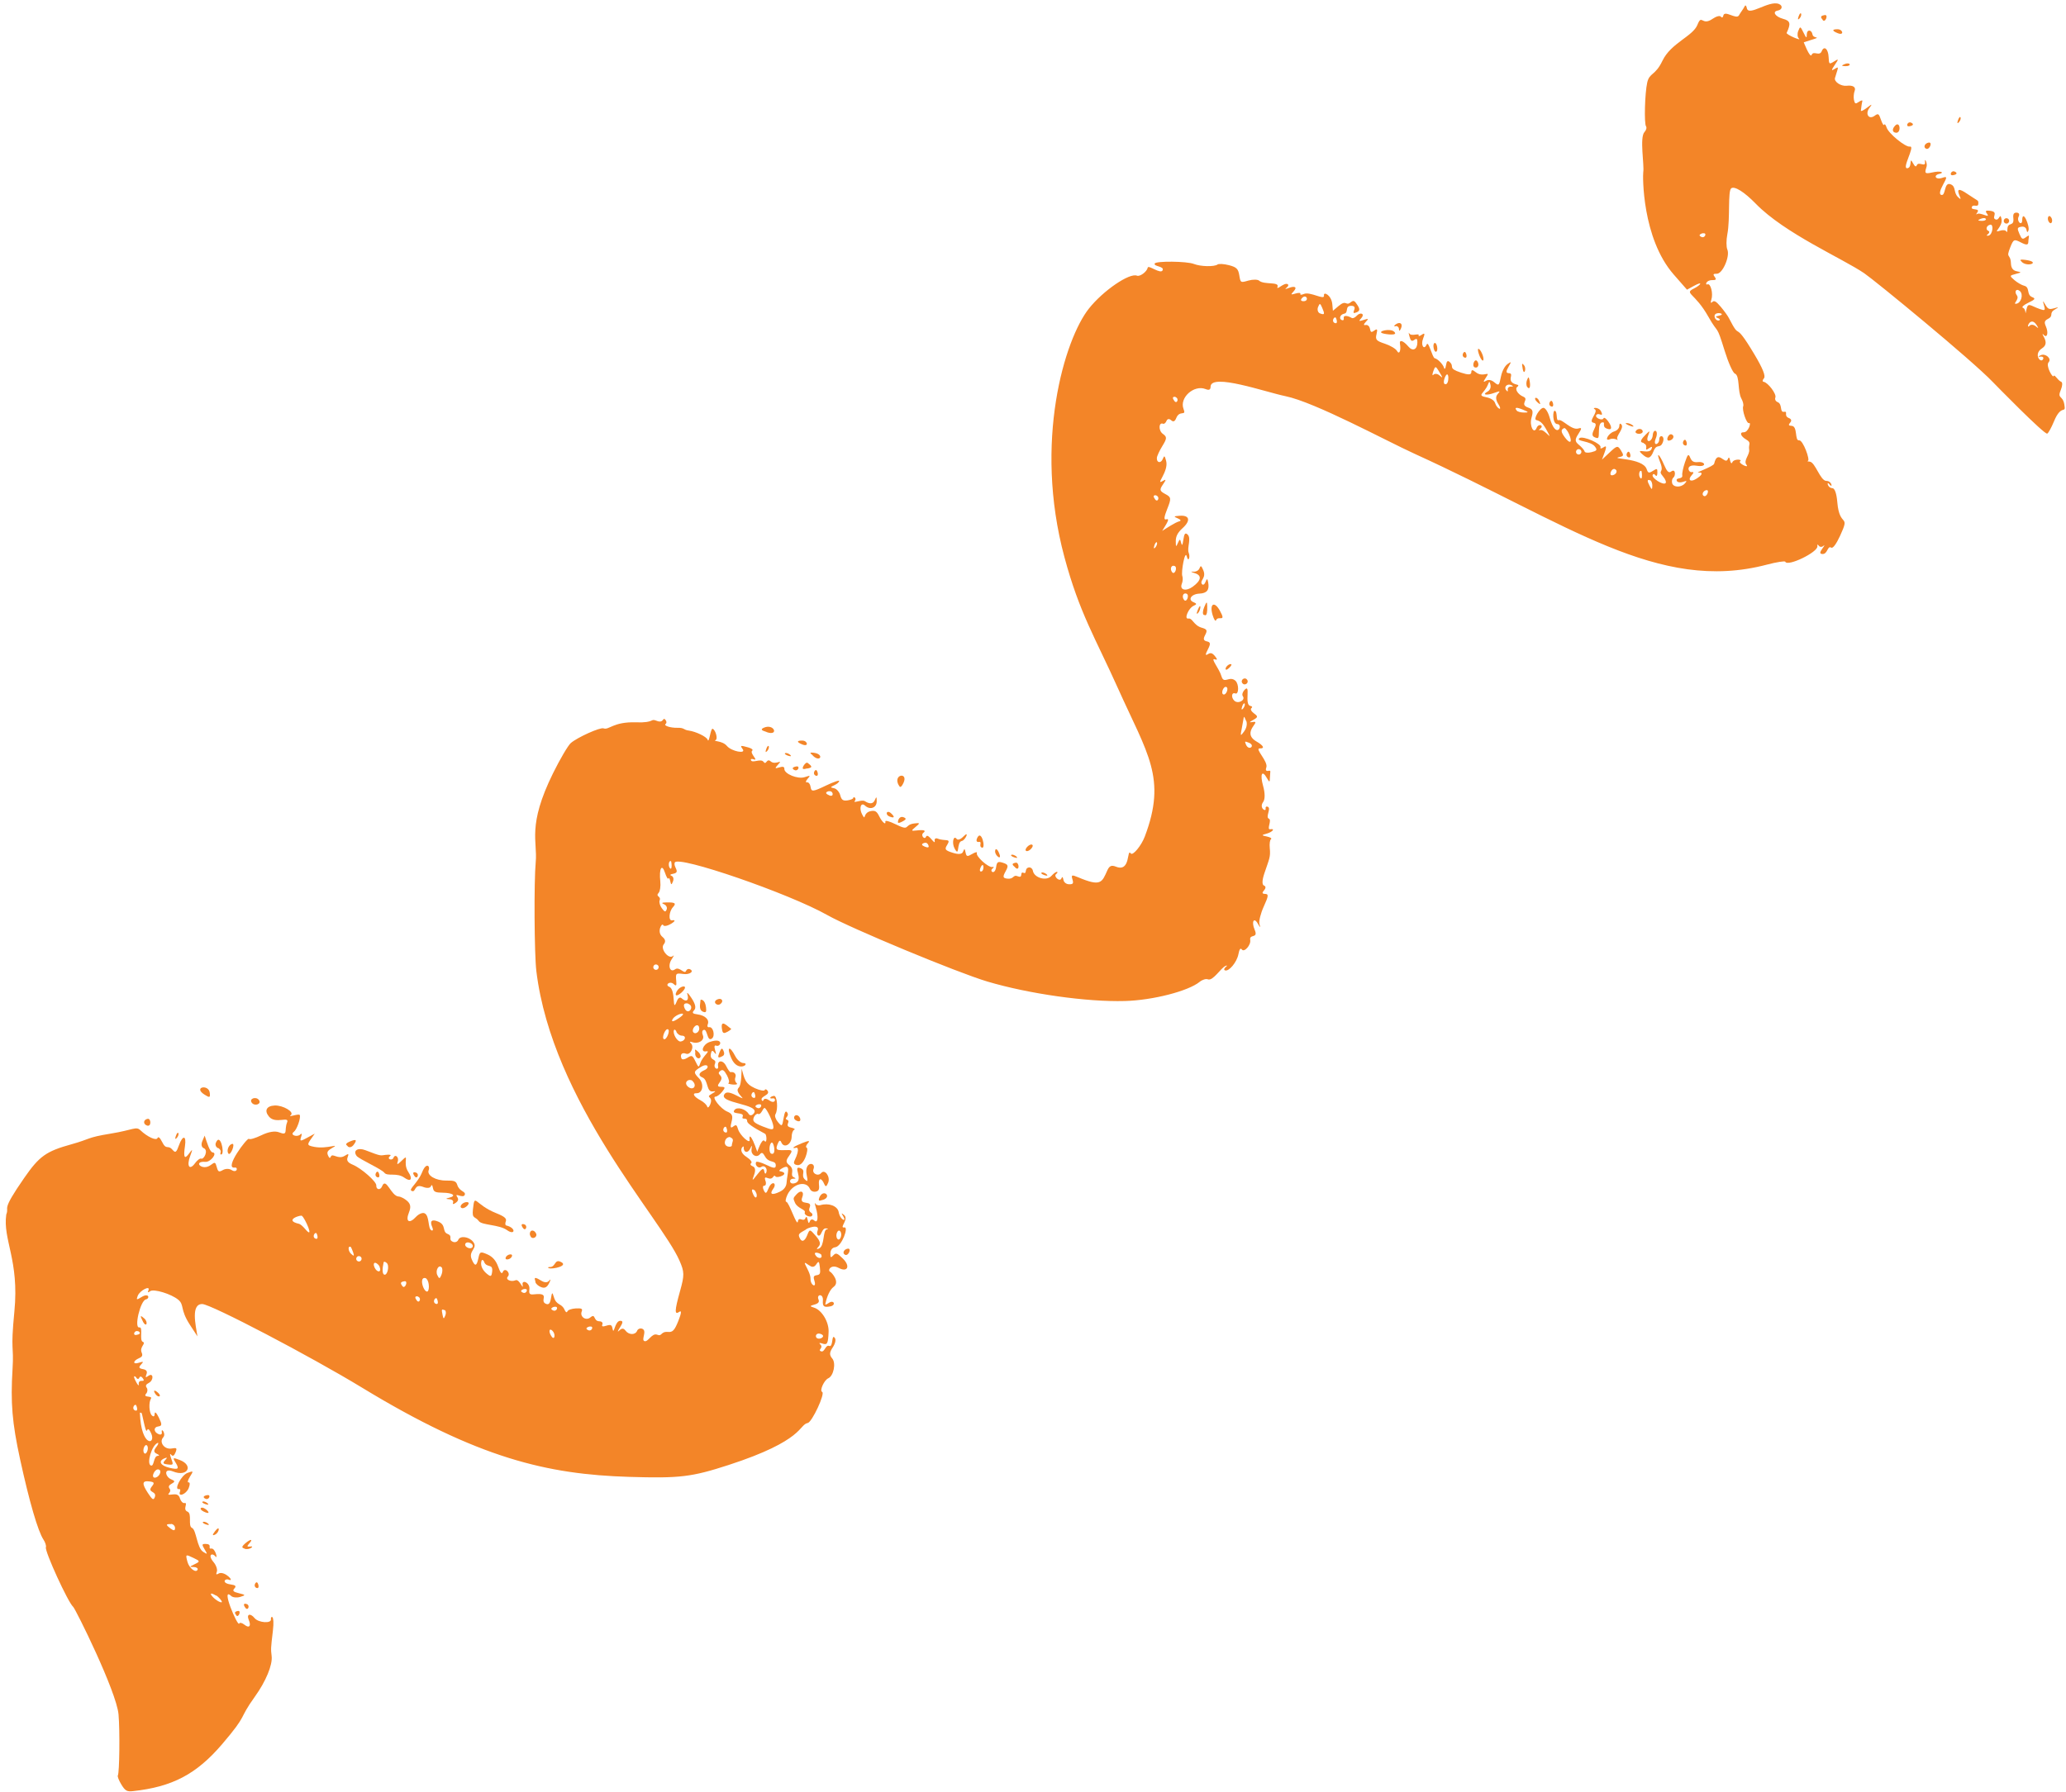 <?xml version="1.0" encoding="UTF-8" standalone="no"?><svg xmlns="http://www.w3.org/2000/svg" xmlns:xlink="http://www.w3.org/1999/xlink" fill="#000000" height="538.7" preserveAspectRatio="xMidYMid meet" version="1" viewBox="125.5 160.7 621.0 538.7" width="621" zoomAndPan="magnify"><g fill="#f38528" id="change1_1"><path d="M 737.695 258.465 C 738.328 259.461 738.27 259.516 737.363 258.762 C 736.777 258.277 735.938 258.203 735.57 258.605 C 734.27 260.035 735.734 255.367 737.695 258.465 Z M 732.676 248.25 C 733.746 249.234 733.027 251.766 731.605 252.012 C 730.211 252.254 732.641 250.723 731.738 249.512 C 730.836 248.297 731.602 247.266 732.676 248.25 Z M 723.75 228.254 C 724.824 228.059 724.488 231.312 723.172 231.547 C 722.578 231.648 722.531 231.465 723.059 231.07 C 723.508 230.73 723.562 230.281 723.176 230.125 C 722.211 229.738 722.602 228.461 723.75 228.254 Z M 721.105 227.102 C 719.914 227.062 719.863 226.926 720.875 226.492 C 721.602 226.18 722.277 226.199 722.406 226.539 C 722.469 226.383 722.668 227.152 721.105 227.102 Z M 638.418 308.062 C 639.445 307.902 638.551 310.184 637.703 309.848 C 636.863 309.512 637.375 308.223 638.418 308.062 Z M 642.227 255.605 C 641.094 255.844 641.02 255.988 641.852 256.32 C 642.449 256.559 642.629 256.852 642.27 257.004 C 641.316 257.41 640.34 255.715 641.172 255.098 C 642.059 254.438 644.203 255.188 642.227 255.605 Z M 622.152 306.793 C 622.117 307.984 621.996 307.984 621.371 306.809 C 620.531 305.234 620.578 304.742 621.527 305.117 C 621.594 304.957 622.188 305.672 622.152 306.793 Z M 618.484 304.32 C 617.98 303.637 618.203 302.07 618.773 302.297 C 618.988 301.754 619.387 305.539 618.484 304.32 Z M 610.891 301.738 C 611.875 302.133 611.383 303.398 610.148 303.598 C 608.906 303.801 609.895 301.34 610.891 301.738 Z M 637.441 230.848 C 638.676 230.648 637.992 232.363 636.996 231.965 C 635.34 231.305 637.504 230.691 637.441 230.848 Z M 600.324 295.801 C 601.324 296.199 600.73 297.688 599.73 297.289 C 598.734 296.891 599.328 295.402 600.324 295.801 Z M 597.141 291.254 C 598.238 293.816 597.453 294.355 595.832 292.152 C 594.656 290.555 594.605 289.875 595.617 289.441 C 595.727 289.176 596.555 289.891 597.141 291.254 Z M 583.27 283.875 C 585.043 284.613 585.094 284.734 583.613 284.738 C 582.664 284.738 581.68 284.484 581.426 284.176 C 580.586 283.156 581.27 283.047 583.27 283.875 Z M 579.824 276.512 C 580.449 276.816 580.391 276.934 579.613 276.934 C 579.008 276.934 578.609 277.363 578.707 277.91 C 578.809 278.477 578.598 278.504 578.207 277.973 C 577.453 276.949 578.594 275.918 579.824 276.512 Z M 573.516 276.441 C 573.688 277.285 573.34 278.047 572.602 278.449 C 570.875 279.387 572.27 279.672 574.578 278.852 C 576.488 278.176 576.539 278.195 575.637 279.227 C 575.02 279.938 575.086 280.938 575.824 282.105 C 577.371 284.531 575.457 283.652 574.91 281.914 C 574.66 281.109 573.652 280.418 572.371 280.168 C 569.156 279.539 571.617 279.145 572.75 276.309 C 573.113 275.398 573.258 275.164 573.516 276.441 Z M 559.781 276.18 C 559.406 276.031 559.395 275.207 559.75 274.312 C 561.09 270.949 561.336 276.801 559.781 276.18 Z M 557.871 272.098 C 559.281 274.406 559.309 274.551 558.156 273.547 C 557.582 273.047 556.746 272.953 556.379 273.355 C 555.996 273.777 555.969 273.32 556.312 272.34 C 556.867 270.75 557.035 270.727 557.871 272.098 Z M 500.906 384.012 C 502.965 384.836 500.887 386.684 499.992 384.512 C 499.59 383.535 499.641 383.508 500.906 384.012 Z M 499.469 380.594 C 498.312 382.164 498.273 382.102 498.797 379.465 C 499.531 375.77 499.219 375.5 500.043 377.418 C 500.105 377.262 500.742 378.859 499.469 380.594 Z M 499.629 372.297 C 499.969 373.082 498.164 375.199 498.871 373.113 C 499.27 371.938 499.691 372.137 499.629 372.297 Z M 494.102 367.246 C 494.93 367.574 494.039 369.809 493.211 369.477 C 492.379 369.145 493.27 366.914 494.102 367.246 Z M 526.711 257.816 C 525.645 257.391 526.434 255.98 526.855 256.148 C 526.992 255.809 527.969 258.316 526.711 257.816 Z M 522.906 253.195 C 523.711 255.066 523.77 255.52 522.223 254.906 C 521.637 254.672 521.375 253.789 521.672 253.047 C 522.176 251.781 522.305 251.797 522.906 253.195 Z M 517.129 251.254 C 516.539 251.211 516.395 250.855 516.773 250.406 C 518.184 248.738 519.258 251.41 517.129 251.254 Z M 482.137 339.191 C 483.137 339.594 482.152 342.051 481.395 341.055 C 480.641 340.059 481.152 338.801 482.137 339.191 Z M 478.559 330.867 C 479.559 331.266 478.574 333.727 477.816 332.73 C 477.062 331.734 477.574 330.477 478.559 330.867 Z M 473.258 323.84 C 473.598 324.629 471.797 326.742 472.5 324.656 C 472.898 323.48 473.32 323.68 473.258 323.84 Z M 473.188 309.758 C 474.184 310.152 473.5 311.867 472.738 310.871 C 471.48 309.219 473.246 309.598 473.188 309.758 Z M 372.27 561.797 C 373.805 562.41 372.168 563.484 371.227 563.105 C 370.301 562.738 370.707 561.176 372.27 561.797 Z M 478.957 280.156 C 479.953 280.555 479.27 282.266 478.512 281.27 C 477.254 279.617 479.02 279.996 478.957 280.156 Z M 378.074 530.918 C 378.848 531.934 377.898 534.086 377.184 533.148 C 376.41 532.133 377.363 529.98 378.074 530.918 Z M 420.453 422.719 C 420.047 422.789 419.906 422.363 420.145 421.77 C 421.188 419.148 421.531 422.531 420.453 422.719 Z M 372.387 538.047 C 372.828 539.074 371.473 539.258 370.746 538.266 C 369.477 536.531 372.551 537.633 372.387 538.047 Z M 370.844 540.84 C 371.582 539.738 371.723 539.852 371.941 541.75 C 372.156 543.559 372 543.949 371.008 544.094 C 370.043 544.234 369.91 544.562 370.312 545.844 C 371.02 548.105 369.082 547.152 369.129 545.242 C 369.191 542.652 365.516 538.773 368.73 541.156 C 368.793 541 369.805 542.383 370.844 540.84 Z M 371.234 530.777 C 370.996 531.371 371.102 532.02 371.457 532.16 C 372.48 532.566 372.402 529.812 373.902 530.031 C 374.473 530.113 374.562 530.227 374.102 530.281 C 372.699 530.465 373.496 535.289 371.664 536.078 C 370.891 536.41 370.859 536.23 371.559 535.477 C 372.258 534.715 372.016 533.789 370.715 532.293 C 368.883 530.184 368.883 530.184 368.113 532.117 C 367.371 533.977 366.449 534.273 365.836 532.848 C 365.383 531.793 365.527 531.605 367.703 530.402 C 367.855 530.02 372.184 528.395 371.234 530.777 Z M 404.551 414.816 C 404.844 415.496 404.477 415.652 403.512 415.266 C 402.543 414.879 402.387 414.516 403.062 414.227 C 403.793 413.91 404.238 414.09 404.551 414.816 Z M 355.598 515.832 C 355.238 514.707 355.379 514.535 356.348 514.922 C 358.059 515.605 357.938 513.543 358.586 514.395 C 359.145 515.129 363.336 513.465 359.938 512.836 C 359.531 512.762 359.852 512.355 360.676 511.906 C 363.406 510.422 362.125 513.387 361.938 516.246 C 361.863 517.426 361.18 518.371 359.98 518.961 C 357.559 520.148 356.691 519.805 357.906 518.133 C 359.172 516.391 357.508 515.465 356.484 518.039 C 355.859 519.602 355.609 519.691 355.07 518.555 C 354.695 517.762 354.762 517.18 355.227 517.191 C 355.988 517.215 355.66 515.672 355.598 515.832 Z M 357.305 507.547 C 356.562 507.25 356.652 504.672 357.422 504.23 C 358.078 503.855 358.988 508.219 357.305 507.547 Z M 352.582 518.961 C 353.383 520.039 352.84 521.77 351.945 519.898 C 350.68 517.246 352.695 518.668 352.582 518.961 Z M 353.352 495.621 C 354.344 496.016 354.848 493.633 355.359 493.836 C 355.988 494.086 357.766 497.812 357.949 499.266 C 358.105 500.508 357.648 500.527 354.82 499.398 C 352.145 498.328 351.617 497.816 352.059 496.703 C 352.52 495.559 353.414 495.461 353.352 495.621 Z M 349.039 505.715 C 349.031 507.285 350.293 507.508 350.988 506.062 C 351.547 504.898 351.566 504.91 351.395 506.309 C 351.191 507.953 352.895 508.926 353.91 507.742 C 354.477 507.086 354.805 507.227 355.453 508.402 C 356.645 510.551 358.695 509.371 358.684 511.113 C 358.68 512.059 358.066 512.02 355.828 510.922 C 354.242 510.145 352.875 509.789 352.742 510.121 C 352.355 511.09 353.535 512.133 354.348 511.539 C 355.277 510.863 356.316 512.066 355.82 513.246 C 355.594 513.801 355.363 513.625 355.215 512.789 C 355.035 511.777 354.539 512.004 353.207 513.715 C 351.516 515.887 351.473 515.895 352.18 513.906 C 352.664 512.551 352.523 511.676 351.77 511.371 C 351.102 511.105 350.898 510.699 351.293 510.406 C 351.676 510.121 351.078 509.32 349.914 508.562 C 346.676 506.457 349.465 504.648 349.039 505.715 Z M 353.648 492.723 C 354.883 492.523 354.199 494.234 353.203 493.84 C 351.547 493.18 353.711 492.562 353.648 492.723 Z M 351.898 490.73 C 350.832 490.305 351.625 488.898 352.047 489.066 C 352.184 488.723 353.156 491.23 351.898 490.73 Z M 344.996 502.637 C 346.438 503.211 345.488 504.043 345.473 505.109 C 345.465 505.77 342.836 505.688 343.465 503.664 C 343.832 502.48 345.059 502.477 344.996 502.637 Z M 343.434 501.148 C 342.363 500.727 343.156 499.316 343.578 499.484 C 343.723 499.121 344.676 501.645 343.434 501.148 Z M 374.809 398.598 C 375.953 398.406 376.27 400.434 374.824 399.855 C 372.562 398.953 374.871 398.438 374.809 398.598 Z M 336.219 481.461 C 338.316 480.18 338.914 481.734 337.219 482.461 C 335.527 483.188 335.273 484.102 336.613 484.633 C 338.48 485.379 337.73 489.164 339.805 488.84 C 340.754 488.691 340.691 488.848 339.539 489.508 C 337.172 490.863 340.051 490.062 339 492.699 C 338.645 493.594 338.211 493.922 338.07 493.406 C 337.93 492.883 337.023 492.027 336.102 491.535 C 334.035 490.445 333.41 489.332 334.891 489.383 C 336.738 489.441 337.215 486.578 335.629 484.934 C 333.859 483.098 333.898 482.871 336.219 481.461 Z M 333.672 485.738 C 335.082 487.047 333.969 488.668 332.438 487.535 C 331.703 486.996 331.512 486.246 331.98 485.762 C 332.656 485.059 333.734 485.578 333.672 485.738 Z M 302.852 559.547 C 304.09 559.348 303.402 561.059 302.406 560.66 C 300.75 560 302.914 559.391 302.852 559.547 Z M 335.586 469.48 C 336.094 470.66 334.586 471.984 333.859 471 C 333.59 470.633 333.77 469.879 334.246 469.379 C 335.145 468.434 335.648 469.32 335.586 469.48 Z M 332.484 462.555 C 334.426 463.324 332.289 466.258 331.262 463.789 C 330.453 461.84 332.547 462.395 332.484 462.555 Z M 328.805 470.914 C 329.086 471.57 329.809 472.07 330.496 472.082 C 331.863 472.109 331.562 473.59 330.141 473.836 C 329.145 474.008 327.66 471.578 328.066 470.449 C 328.262 469.914 328.867 470.758 328.805 470.914 Z M 328.805 467.293 C 327.863 467.867 327.34 467.895 327.555 467.355 C 328.34 465.379 333.633 464.352 328.805 467.293 Z M 291.797 561.102 C 292.562 562.137 292.098 564.059 291.043 562.129 C 290.238 560.645 290.848 559.812 291.797 561.102 Z M 326.262 470.16 C 327.047 470.473 325.859 473.449 325.074 473.137 C 324.289 472.82 325.477 469.844 326.262 470.16 Z M 292.285 553.605 C 293.52 553.406 292.84 555.121 291.844 554.723 C 290.184 554.062 292.352 553.449 292.285 553.605 Z M 322.969 450.738 C 323.969 451.137 323.375 452.625 322.379 452.227 C 321.379 451.828 321.973 450.34 322.969 450.738 Z M 283.211 548.262 C 284.441 548.062 283.762 549.777 282.766 549.379 C 281.109 548.719 283.273 548.105 283.211 548.262 Z M 326.812 421.645 C 326.309 420.965 326.535 419.395 327.105 419.625 C 327.32 419.082 327.719 422.867 326.812 421.645 Z M 271.023 540.125 C 271.855 542.066 273.754 540.434 273.426 543.066 C 273.242 544.547 273.02 544.633 271.848 543.676 C 270.418 542.508 269.797 540.973 270.254 539.73 C 270.473 539.137 271.086 539.965 271.023 540.125 Z M 259.348 556.207 C 258.902 557.32 258.789 557.305 258.539 556.098 C 258.176 554.316 258.207 554.242 259.125 554.605 C 259.188 554.449 259.805 555.059 259.348 556.207 Z M 266.762 534.375 C 268.23 534.961 267.637 536.449 266.168 535.863 C 264.699 535.273 265.297 533.789 266.762 534.375 Z M 256.48 552.691 C 255.414 552.266 256.207 550.855 256.629 551.023 C 256.766 550.684 257.738 553.191 256.48 552.691 Z M 258.191 543.977 C 257.688 545.238 257.5 545.254 256.945 544.07 C 256.277 542.648 257.438 540.676 258.281 541.809 C 258.344 541.648 258.703 542.691 258.191 543.977 Z M 253.723 545.238 C 254.668 546.105 254.641 549.371 253.691 548.992 C 252.859 548.66 252.066 546.359 252.453 545.395 C 252.777 544.574 253.785 545.078 253.723 545.238 Z M 251.238 550.602 C 252.234 550.996 251.551 552.711 250.793 551.715 C 249.535 550.062 251.301 550.441 251.238 550.602 Z M 247.07 545.918 C 248.301 545.719 247.234 548.402 246.477 547.406 C 245.746 546.449 245.852 546.117 247.07 545.918 Z M 241.758 540.434 C 242.641 541.242 241.949 544.309 240.969 543.918 C 240.418 543.695 240.355 542.293 240.812 540.234 C 240.879 539.934 241.312 540.027 241.758 540.434 Z M 239.586 541.555 C 240.309 543.234 238.902 543.477 238.102 541.809 C 237.727 541.023 237.793 540.355 238.246 540.371 C 238.867 540.398 239.648 541.395 239.586 541.555 Z M 233.676 538.422 C 234.676 538.82 234.082 540.309 233.082 539.91 C 232.086 539.512 232.68 538.023 233.676 538.422 Z M 231.633 537.176 C 232.031 538.398 231.926 538.488 231.039 537.684 C 230.152 536.879 230.004 535.234 230.848 535.57 C 230.926 535.375 231.469 536.672 231.633 537.176 Z M 191.543 642.328 C 189.66 641.574 187.27 638.566 190.41 640.414 C 190.535 640.102 193.445 643.086 191.543 642.328 Z M 220.324 533.098 C 219.254 532.668 220.055 531.266 220.473 531.43 C 220.617 531.07 221.578 533.598 220.324 533.098 Z M 183.703 629.125 C 185.66 630.055 185.684 630.184 184.043 630.973 C 182.383 631.773 182.363 631.824 183.738 631.844 C 184.512 631.855 185.059 632.215 184.902 632.609 C 184.43 633.789 182.34 632.191 181.84 630.266 C 181.238 627.957 181.238 627.957 183.703 629.125 Z M 216.266 526.305 C 217.012 526.602 220.32 533.906 217.184 530.16 C 216.539 529.395 215.77 528.738 215.41 528.66 C 210.355 527.523 216.492 525.738 216.266 526.305 Z M 178.113 620.113 C 178.121 620.934 177.727 620.984 176.797 620.285 C 175.27 619.141 175.289 618.898 176.906 618.926 C 176.973 618.77 178.105 619.121 178.113 620.113 Z M 173.27 602.535 C 174.344 602.961 173.219 605.043 171.957 604.969 C 170.77 604.898 172.074 602.059 173.27 602.535 Z M 170.465 606.109 C 171.859 606.285 171.996 606.562 171.18 607.562 C 169.496 609.621 172.812 608.867 172.016 610.871 C 171.633 611.832 171.289 611.613 169.949 609.566 C 168.074 606.703 168.203 605.82 170.465 606.109 Z M 172.5 595.715 C 171.629 596.836 171.668 597.348 172.656 597.805 C 173.387 598.145 173.527 598.41 172.977 598.406 C 171.574 598.398 171.906 601.73 170.832 601.305 C 169.492 600.77 171.133 595.242 172.828 594.562 C 172.891 594.406 173.508 594.418 172.5 595.715 Z M 169.719 595.34 C 170.379 596.191 169.438 598.355 168.828 597.57 C 168.164 596.719 169.105 594.555 169.719 595.34 Z M 169.707 590.723 C 169.953 590.102 170.355 590.391 170.914 591.59 C 172.531 595.062 167.93 596.07 167.551 585.508 C 167.547 585.402 167.691 585.395 167.914 585.48 C 168.227 584.703 169.18 592.047 169.707 590.723 Z M 166.094 584.754 C 165.027 584.328 165.816 582.922 166.238 583.09 C 166.379 582.746 167.352 585.258 166.094 584.754 Z M 166.496 574.988 C 166.805 575.398 167.207 575.367 167.387 574.922 C 167.574 574.445 167.988 574.484 168.383 575.02 C 168.883 575.703 168.801 575.918 168.039 575.875 C 167.449 575.84 167.105 576.258 167.207 576.879 C 167.305 577.441 166.984 577.223 166.531 576.414 C 164.863 573.434 166.59 574.75 166.496 574.988 Z M 166.48 562.059 C 165.246 562.262 165.93 560.547 166.926 560.945 C 166.988 560.785 168.531 561.727 166.48 562.059 Z M 127.383 525.855 C 126.293 533.438 131.332 539.539 129.828 554.941 C 128.594 567.59 129.73 564.766 129.27 572.309 C 128.648 582.492 129.148 588.441 131.535 599.426 C 134.309 612.172 136.906 621.098 138.57 623.602 C 139.109 624.414 139.453 625.496 139.297 625.887 C 138.859 626.988 145.949 642.496 147.496 643.809 C 148.172 644.383 160.52 669.234 161.129 676.152 C 161.559 681.066 161.414 693.73 160.918 694.52 C 160.758 694.781 161.242 696.031 161.973 697.227 C 163.121 699.105 163.648 699.414 165.402 699.227 C 177.312 697.941 184.562 694.121 192.305 685.055 C 200.324 675.652 196.887 678.078 202.133 670.777 C 205.406 666.223 207.461 661.262 207.152 658.645 C 206.891 656.383 206.891 656.383 207.523 651.031 C 208.148 645.746 206.777 646.602 206.934 647.52 C 207.172 648.887 203.176 648.621 202.02 647.191 C 200.75 645.621 199.523 645.977 200.262 647.703 C 201.07 649.586 200.418 650.344 198.98 649.188 C 198.266 648.609 197.551 648.453 197.395 648.844 C 196.969 649.906 191.641 637.379 195.008 640.559 C 195.48 641.008 196.723 641.125 197.707 640.82 C 199.398 640.293 199.371 640.215 197.324 639.719 C 195.598 639.301 195.305 638.988 195.965 638.27 C 196.602 637.574 196.312 637.285 194.766 637.059 C 191.992 636.656 193.074 635.18 194.215 635.633 C 196.34 636.48 192.852 632.672 191.082 633.867 C 190.527 634.238 190.375 634.016 190.672 633.27 C 190.926 632.641 190.473 631.285 189.711 630.387 C 187.754 628.082 189.352 627.508 190.207 628.602 C 191.133 629.785 190.164 626.102 189.059 626.289 C 187.73 626.52 189.504 624.965 187.414 624.902 C 186.156 624.863 186.113 625.031 186.992 626.504 C 187.926 628.062 187.906 628.102 186.59 627.289 C 184.66 626.098 184.535 620.668 183.215 620.082 C 181.91 619.496 183.324 615.77 181.852 615.184 C 180.23 614.535 182.254 612.371 180.895 612.602 C 180.453 612.68 179.855 612.059 179.613 611.273 C 179.277 610.168 178.715 609.855 177.355 610.023 C 174.547 610.375 177.434 609.559 176.469 608.25 C 176.047 607.684 176.242 607.254 177.148 606.754 C 178.164 606.195 178.121 605.934 176.934 605.461 C 175.238 604.785 174.469 601.891 177.562 603.125 C 181.91 604.859 183.738 601.289 179.582 599.68 C 177.492 598.867 177.359 598.93 178.211 600.312 C 179.473 602.367 179.176 602.648 176.418 601.996 C 173.738 601.363 172.984 600.008 174.859 599.199 C 175.812 598.789 175.875 598.918 175.121 599.734 C 174.34 600.586 174.504 600.848 175.91 601 C 177.645 601.188 177.672 601.145 176.941 599.168 C 176.531 598.059 176.52 597.551 176.918 598.039 C 177.41 598.648 177.832 598.445 178.25 597.406 C 178.781 596.066 178.641 595.922 177.09 596.203 C 174.953 596.594 173.223 594.324 174.547 592.867 C 175.539 591.781 173.879 589.742 174.137 591.281 C 174.246 591.922 173.871 592.168 173.199 591.898 C 171.641 591.277 171.574 589.758 173.102 589.562 C 174.223 589.418 174.25 588.949 173.25 586.918 C 172.535 585.469 172.02 584.977 172 585.73 C 171.977 586.582 171.688 586.758 171.145 586.254 C 170.316 585.488 170.145 582.402 170.863 581.227 C 171.477 580.215 168.207 581.059 169.457 579.672 C 169.855 579.227 169.934 578.41 169.617 577.969 C 169.164 577.344 169.336 576.949 170.266 576.461 C 171.758 575.672 171.652 573.227 170.055 574.395 C 169.266 574.969 169.141 574.848 169.527 573.879 C 169.859 573.035 169.508 572.52 168.461 572.336 C 167.254 572.117 167.117 571.805 167.879 570.98 C 168.75 570.035 168.672 569.973 167.191 570.434 C 165.32 571.016 165.426 569.848 167.32 569.035 C 168.258 568.633 168.445 568.211 168.078 567.352 C 167.344 565.645 169.559 564.582 168.414 564.125 C 167.316 563.688 168.605 559.582 167.383 559.797 C 165.715 560.09 167.68 551.727 169.363 551.367 C 170.594 551.109 170.285 549.285 168.055 550.66 C 166.523 551.602 166.434 551.574 166.891 550.324 C 167.488 548.699 170.742 547.051 170.125 548.598 C 169.828 549.34 169.953 549.41 170.66 548.895 C 171.719 548.133 176.996 549.742 179.07 551.465 C 180.996 553.062 179.5 554.266 182.574 558.996 L 184.848 562.488 C 184.301 559.023 182.82 552.727 186.309 552.773 C 188.898 552.812 218.77 568.449 234.312 577.902 C 269.289 599.184 290 603.98 314.574 604.734 C 329.82 605.199 333.355 604.781 344.445 601.18 C 367.32 593.754 365.574 589.074 368.285 588.535 C 369.598 588.273 373.625 579.586 372.621 579.184 C 371.773 578.848 373.223 575.629 374.465 575.09 C 376.059 574.395 376.84 570.547 375.668 569.16 C 374.766 568.09 374.793 567.332 375.789 565.832 C 376.559 564.676 376.824 563.527 376.449 562.992 C 375.348 561.43 376.047 565.891 374.727 565.363 C 373.617 564.922 373.383 567.414 372.273 566.973 C 371.137 566.52 373.188 565.977 372.062 564.906 C 371.586 564.453 371.812 564.348 372.645 564.633 C 374.172 565.156 374.41 564.723 374.562 561.16 C 374.691 558.195 372.547 554.602 370.215 553.863 C 368.836 553.434 368.848 553.34 370.332 552.922 C 371.5 552.594 371.848 552.137 371.516 551.367 C 370.855 549.832 373 549.469 372.844 551.684 C 372.715 553.527 373.137 553.855 375.117 553.461 C 376.895 553.105 376.125 551.383 374.625 552.434 C 373.996 552.871 373.523 553.051 373.566 552.832 C 374.066 550.359 375.016 548.379 376.062 547.617 C 378.105 546.137 375.422 543.227 375.039 543.07 C 374.141 542.715 375.242 540.656 377.574 541.902 C 380.273 543.344 381.18 541.383 378.859 539.109 C 377.125 537.41 376.762 537.289 375.969 538.141 C 375.207 538.961 375.07 538.859 375.105 537.496 C 375.133 536.473 375.668 535.809 376.555 535.699 C 378.523 535.461 380.664 529.527 379.324 529.734 C 377.531 530.016 380.824 527.273 379.188 525.973 C 378.336 525.297 378.309 525.359 378.992 526.457 C 380.098 528.227 378.027 527.578 377.594 525.121 C 377.266 523.289 374.621 522.285 372.078 523.039 C 371.492 523.211 370.801 522.98 370.555 522.531 C 370.312 522.078 370.375 522.586 370.695 523.664 C 371.574 526.602 371.34 528.656 370.238 527.648 C 369.734 527.184 369.184 527.27 368.953 527.844 C 368.637 528.645 368.496 528.562 368.258 527.434 C 368.059 526.492 367.832 526.332 367.586 526.949 C 367.035 528.328 365.59 526.215 365.32 527.984 C 365.062 529.684 362.699 522.129 361.832 522.027 C 361.504 521.984 361.664 521.012 362.18 519.922 C 363.758 516.586 367.82 515.516 368.945 518.137 C 369.211 518.754 369.898 519.102 370.637 518.984 C 371.582 518.836 371.828 518.34 371.668 516.895 C 371.441 514.82 372.391 514.68 373.242 516.66 C 373.656 517.625 373.926 517.539 374.434 516.273 C 375.145 514.488 373.422 512.094 372.344 513.371 C 371.391 514.496 369.492 513.527 370.023 512.188 C 370.898 510 367.125 509.754 367.973 513.953 C 368.367 515.926 368.305 516.098 367.473 515.352 C 366.02 514.051 367.938 512.648 366.16 511.938 C 363.453 510.859 367.293 515.469 364.504 516.41 C 362.664 517.031 362.52 515.098 363.91 515.094 C 364.77 515.094 364.809 515.004 364.086 514.648 C 362.742 513.98 364.625 512.504 362.738 511.004 C 361.68 510.164 361.668 509.633 362.684 508.227 C 363.695 506.816 363.664 506.48 362.516 506.477 C 359.625 506.465 358.336 506.91 359.191 504.762 C 359.695 503.496 360.004 503.352 360.367 504.195 C 361.164 506.051 363.418 504.812 363.457 502.496 C 363.473 501.469 363.797 500.562 364.215 500.387 C 364.613 500.215 364.227 499.922 363.352 499.738 C 360.949 499.238 363.395 497.902 362.094 497.383 C 360.879 496.898 363 496.41 362.082 495.137 C 361.648 494.539 361.344 495.059 361.027 496.914 C 360.605 499.422 360.527 499.473 359.328 498.047 C 358.625 497.215 358.289 496.188 358.574 495.723 C 359.457 494.266 359.102 490.02 358.109 490.184 C 356.883 490.391 356.566 491.137 357.809 490.934 C 358.906 490.754 358.609 492.898 356.711 491.527 C 355.973 490.996 355.23 490.914 355.059 491.344 C 354.883 491.789 354.621 491.836 354.457 491.449 C 353.945 490.258 357.203 489.973 356.195 488.605 C 355.859 488.152 355.496 488.082 355.352 488.445 C 355.215 488.789 353.895 488.535 352.43 487.883 C 349.379 486.52 349.234 484.844 348.434 482.02 C 348.297 486.277 348.027 487.223 347.449 487.836 C 346.043 489.336 351.375 492.383 346.789 490.027 C 345 489.109 343.898 488.938 343.398 489.496 C 340.715 492.48 354.754 492.551 351.965 495.586 C 351.441 496.152 350.863 496.152 350.52 495.59 C 349.637 494.129 347.137 493.402 346.32 494.371 C 344.977 495.965 349.328 494.902 348.742 496.371 C 348.238 497.641 350.09 496.395 350.07 497.762 C 350.059 498.418 351.691 499.574 355.461 501.578 C 356.02 501.879 356.066 504.738 355.293 503.727 C 354.527 502.719 353.062 507.156 353.125 507 C 351.215 501.414 350.586 501.957 350.824 503.32 C 351.105 504.941 347.895 502.066 347.348 500.211 C 346.945 498.844 346.758 498.746 345.84 499.438 C 345.082 500.008 344.957 499.602 345.391 497.965 C 345.867 496.172 345.594 495.535 344.07 494.898 C 342.074 494.062 339.242 490.391 340.605 490.406 C 341.016 490.41 341.93 489.73 342.562 488.949 C 343.566 487.711 343.527 487.477 342.297 487.461 C 341.117 487.445 341.035 487.176 341.871 486.039 C 343.496 483.836 340.445 483.871 342 482.688 C 342.719 482.141 343.176 482.441 344.016 484.012 C 344.609 485.117 344.82 486.16 344.48 486.309 C 343.668 486.656 347.938 487.203 346.891 486.32 C 346.445 485.945 346.293 485.219 346.531 484.625 C 346.914 483.656 346.168 482.844 345.09 483.051 C 344.883 483.09 344.285 482.254 343.762 481.191 C 342.82 479.281 341.004 479.402 341.352 481.352 C 341.57 482.586 339.805 482.027 340.398 480.539 C 341.051 478.91 338.801 479.742 339.164 477.59 C 339.34 476.539 339.641 476.391 340.18 477.09 C 340.812 477.91 340.859 477.793 340.445 476.422 C 340.125 475.344 340.238 474.871 340.766 475.082 C 342.172 475.645 343.25 472.461 338.789 473.988 C 336.805 474.672 335.898 477.125 337.754 476.797 C 339.328 476.52 336.738 478.137 335.98 480.371 C 335.52 481.746 335.484 481.73 334.531 479.797 C 333.629 477.953 333.449 477.879 332.105 478.742 C 331.277 479.273 330.523 479.359 330.344 478.945 C 329.832 477.746 330.508 477.023 331.695 477.5 C 333.035 478.035 334.285 475.445 333.191 474.406 C 332.684 473.922 332.832 473.789 333.59 474.047 C 335.488 474.695 337.402 473.418 336.762 471.934 C 336.449 471.203 336.531 470.555 336.953 470.371 C 338.211 469.832 337.953 474.09 339.492 472.938 C 340.547 472.148 339.859 469.32 338.668 469.535 C 338.188 469.621 338.008 469.238 338.246 468.645 C 338.793 467.27 337.418 465.965 335.121 465.676 C 333.645 465.488 333.434 465.219 334.152 464.426 C 334.785 463.73 334.539 462.594 333.359 460.789 C 332.398 459.312 331.852 458.812 332.113 459.645 C 332.676 461.438 331.801 462.109 330.469 460.906 C 329.867 460.359 329.359 460.66 328.887 461.852 C 327.43 465.504 328.75 458.219 326.656 457.383 C 325.262 456.824 326.848 455.477 328.047 456.602 C 328.742 457.254 328.895 457.066 328.77 455.727 C 328.543 453.305 328.617 453.227 330.906 453.539 C 332.871 453.805 334.312 452.676 332.785 452.066 C 332.383 451.906 331.895 452.145 331.719 452.59 C 331.234 453.805 329.73 451.16 328.414 452.137 C 326.891 453.266 326.125 451.051 327.379 449.137 C 328.008 448.18 328.199 447.699 327.797 448.094 C 326.562 449.312 323.875 446.016 324.992 444.648 C 325.648 443.852 325.531 443.133 324.621 442.387 C 322.785 440.887 324.488 438.062 324.805 438.797 C 325.336 440.035 330.043 436.941 327.512 437.406 C 326.367 437.617 326.562 434.758 327.785 433.434 C 328.867 432.262 328.398 431.945 325.691 432.023 C 324.383 432.062 324.242 432.203 325.125 432.586 C 325.785 432.875 326.117 433.555 325.883 434.141 C 325.547 434.984 325.273 434.914 324.434 433.777 C 323.875 433.02 323.57 431.945 323.77 431.441 C 324.32 430.062 322.375 430.328 323.484 429.129 C 323.902 428.68 324.121 427.141 323.973 425.703 C 323.566 421.836 324.434 420.215 325.375 423.07 C 325.797 424.363 326.273 425.164 326.41 424.82 C 326.547 424.484 326.801 424.848 326.961 425.602 C 327.219 426.812 327.336 426.828 327.777 425.711 C 328.074 424.969 327.898 424.254 327.367 424.039 C 326.75 423.793 326.902 423.582 327.836 423.406 C 330.238 422.957 327.781 421.379 328.324 420.023 C 329.215 417.785 362.645 429.305 374.184 435.828 C 381.285 439.84 413.246 453.117 422.262 455.801 C 434.75 459.516 452.188 461.984 463.641 461.664 C 472.012 461.434 482.695 458.684 486.113 455.887 C 486.895 455.25 488 454.914 488.57 455.145 C 490.102 455.754 492.477 451.656 493.945 451.078 C 494.434 450.887 494.422 451.051 493.922 451.457 C 493.422 451.859 493.324 452.297 493.699 452.445 C 494.859 452.906 497.285 449.996 497.742 447.594 C 498.031 446.066 498.367 445.613 498.785 446.184 C 499.5 447.152 501.555 444.801 501.293 443.316 C 500.945 441.367 503.848 443.07 502.625 440.227 C 501.613 437.871 502.367 436.328 503.547 438.348 C 504.367 439.754 504.426 439.766 504.059 438.473 C 503.836 437.68 504.43 435.301 505.363 433.258 C 506.793 430.121 506.867 429.492 505.801 429.465 C 504.867 429.438 504.773 429.141 505.453 428.379 C 506.023 427.742 506.012 427.176 505.426 426.941 C 504.809 426.699 504.848 425.379 505.531 423.32 C 506.996 418.91 507.449 418.477 507.168 415.652 C 507.043 414.398 507.203 413.23 507.535 413 C 507.871 412.77 507.336 412.422 506.301 412.203 C 504.633 411.855 504.625 411.777 506.211 411.348 C 507.953 410.875 508.914 409.75 507.344 410.02 C 506.07 410.242 507.918 407.246 506.891 406.836 C 505.785 406.395 507.707 403.711 506.555 403.254 C 506.105 403.074 505.836 403.336 505.922 403.863 C 506.094 404.918 503.84 403.656 505.191 401.805 C 505.77 401.008 505.766 399.145 505.168 397.008 C 504.172 393.422 504.848 392.027 506.32 394.648 C 507.062 395.965 507.184 395.957 507.207 394.59 C 507.246 392.426 507.738 392.297 506.578 392.484 C 506.047 392.57 505.852 392.148 506.117 391.48 C 506.832 389.688 502.426 385.633 504.195 385.711 C 505.746 385.781 505.309 384.867 503.203 383.652 C 498.316 380.84 505.074 377.262 502.016 377.773 C 500.906 377.961 500.941 377.863 502.281 377.105 C 503.66 376.32 503.676 376.098 502.406 375.172 C 501.605 374.586 501.27 373.898 501.645 373.617 C 502.023 373.332 501.883 373.027 501.316 372.926 C 499.422 372.578 501.598 365.953 499.566 368.133 C 498.98 368.762 498.762 369.598 499.07 370.02 C 499.949 371.203 497.676 372.441 496.539 371.395 C 495.469 370.402 495.68 368.734 496.816 369.191 C 497.895 369.621 497.938 366.371 496.867 365.391 C 495.012 363.691 493.383 366.625 492.641 363.988 C 492.004 361.738 489.113 358.375 490.688 358.941 C 491.453 359.219 491.465 358.941 490.715 358.004 C 489.91 357 489.383 356.852 488.543 357.398 C 487.77 357.902 487.77 357.477 488.551 355.977 C 489.438 354.262 489.383 353.773 488.27 353.539 C 487.242 353.32 487.105 352.816 487.75 351.605 C 488.473 350.242 488.309 349.883 486.758 349.441 C 484.23 348.727 483.961 346.445 482.688 346.676 C 481.309 346.918 482.75 343.492 484.312 342.82 C 485.27 342.41 485.266 342.164 484.297 341.777 C 482.41 341.027 483.562 339.293 486.023 339.176 C 488.309 339.066 489.09 338.051 488.648 335.754 C 488.426 334.586 488.289 334.578 487.844 335.691 C 487.551 336.438 487.074 336.707 486.781 336.305 C 486.004 335.23 488.199 334.512 487.188 332.152 C 486.562 330.695 486.414 330.629 486.027 331.605 C 485.773 332.242 484.961 332.656 484.133 332.574 C 483.262 332.484 483.449 332.66 484.602 333.012 C 486.828 333.688 486.613 335.203 484.016 337.098 C 481.953 338.602 479.996 338.078 480.734 336.219 C 481.031 335.477 481.098 334.449 480.883 333.906 C 480.457 332.832 481.699 325.73 482.238 328.023 C 482.668 329.855 483.348 328.273 482.809 326.914 C 482.207 325.406 483.719 322.512 482.434 321.379 C 481.754 320.777 481.457 321.16 481.199 322.953 C 480.953 324.668 480.766 324.926 480.523 323.891 C 480.238 322.68 480.094 322.688 479.559 323.938 C 478.992 325.254 478.926 325.195 478.918 323.379 C 478.91 321.938 479.504 320.812 480.957 319.496 C 483.469 317.223 483.086 315.547 480.098 315.77 C 478.23 315.91 478.184 315.977 479.527 316.555 C 480.41 316.934 480.602 317.281 479.996 317.43 C 478.766 317.734 476 319.586 474.832 320.328 C 476.121 318.184 477.332 316.441 476.047 316.848 C 475.277 317.09 475.363 316.188 476.344 313.73 C 477.617 310.531 477.574 310.195 475.766 309.234 C 474.059 308.324 473.969 307.961 475.055 306.363 C 476.07 304.871 476.062 304.676 475.004 305.309 C 472.547 306.77 476.867 302.473 476.023 299.289 C 475.586 297.652 475.461 297.574 475.02 298.676 C 474.453 300.09 473.141 299.879 473.23 298.395 C 473.266 297.828 473.992 296.242 474.891 294.785 C 476.293 292.5 476.309 292.062 475.012 291.129 C 473.672 290.168 473.746 287.562 475.098 288.102 C 475.426 288.23 475.887 287.855 476.121 287.258 C 476.383 286.613 476.934 286.523 477.508 287.035 C 478.172 287.633 478.637 287.441 479.051 286.402 C 480.078 283.828 482.172 286.004 481.25 283.656 C 479.934 280.297 484.383 276.285 487.879 277.68 C 488.918 278.094 489.367 277.883 489.375 276.98 C 489.414 272.746 505.957 278.598 511.859 279.805 C 520.801 281.637 542.102 293.219 550.656 297.113 C 597.02 318.234 623.824 339.086 656.602 330.461 C 659.488 329.699 662 329.305 662.121 329.59 C 662.801 331.172 672.078 326.66 671.77 324.898 C 671.676 324.367 671.855 324.312 672.191 324.766 C 672.52 325.211 673.141 325.23 673.598 324.809 C 674.051 324.395 673.902 324.762 673.27 325.629 C 672.445 326.766 672.441 327.219 673.266 327.266 C 674.91 327.359 674.766 324.637 675.926 325.352 C 676.426 325.656 677.43 324.312 678.605 321.766 C 681.781 314.895 678.43 319.676 677.758 311.684 C 677.531 309.004 676.984 307.477 676.25 307.461 C 674.723 307.422 674.441 305.02 675.438 306.359 C 676.426 307.684 676.203 305.289 674.484 305.289 C 672.637 305.293 671.148 299.664 669.469 299.496 C 668.805 299.43 668.566 299.332 668.91 299.273 C 669.699 299.137 667.445 292.926 666.285 293.094 C 664.855 293.305 665.965 288.758 663.977 288.727 C 663.121 288.711 662.996 288.422 663.574 287.789 C 664.102 287.219 663.969 286.695 663.223 286.398 C 661.48 285.703 663.125 284.285 661.734 284.512 C 660.34 284.738 661.379 282.215 659.801 281.586 C 659.203 281.348 658.922 280.754 659.145 280.199 C 659.551 279.18 656.898 275.664 655.59 275.488 C 655.199 275.434 655.254 274.941 655.711 274.434 C 656.285 273.789 655.352 271.445 652.816 267.203 C 646.168 256.055 649.074 263.918 645.145 256.281 C 644.801 255.605 643.691 254.082 642.699 252.906 C 641.289 251.242 640.715 250.934 640.141 251.539 C 639.73 251.969 639.621 251.637 639.898 250.797 C 640.5 248.969 639.695 245.781 638.734 246.195 C 637.969 246.523 638.219 244.895 640.191 244.922 C 641.305 244.938 641.477 244.711 640.918 243.961 C 640.324 243.164 640.445 242.984 641.562 243 C 643.273 243.027 645.559 237.746 644.707 235.73 C 644.363 234.922 644.363 232.879 644.707 231.117 C 645.594 226.547 644.801 218.105 645.879 217.312 C 646.887 216.574 649.816 218.414 653.238 221.934 C 661.941 230.887 679.285 238.383 685.852 242.855 C 689.164 245.117 718.086 268.855 724.527 275.586 C 725.188 276.273 740.008 291.434 740.859 291.066 C 741.199 290.922 742.125 289.242 742.887 287.391 C 745.152 281.887 746.547 285.465 745.996 282.297 C 745.484 279.359 743.738 280.77 744.973 277.836 C 745.438 276.727 745.488 275.668 745.082 275.508 C 743.969 275.062 743.047 273.043 742.746 273.797 C 742.512 274.391 740.312 270.645 741.285 269.598 C 742.281 268.527 740.301 266.816 738.871 267.512 C 738.027 267.918 738.02 268.035 738.836 267.93 C 739.473 267.844 739.828 268.137 739.648 268.598 C 739.004 270.211 736.527 267.195 739.285 265.434 C 740.555 264.625 740.711 263.547 739.805 261.93 C 739.352 261.121 739.34 260.871 739.777 261.355 C 740.84 262.531 741.305 260.77 740.445 258.812 C 739.906 257.574 740.031 257.129 741.078 256.578 C 742.996 255.574 741.16 254.914 743.211 253.723 C 744.414 253.02 744.371 252.973 742.91 253.387 C 741.453 253.805 741.082 253.652 740.309 252.348 C 739.484 250.957 739.449 250.973 739.891 252.527 C 740.324 254.051 740.188 254.164 738.598 253.605 C 735.684 252.586 735.09 251.445 734.594 253.82 C 734.074 256.277 734.719 253.695 733.535 253.227 C 733.074 253.043 733.797 252.383 735.172 251.723 C 737.23 250.734 737.422 250.465 736.355 250.039 C 734.488 249.297 735.805 247.047 733.895 246.602 C 733.203 246.438 731.855 245.656 731.02 244.938 C 729.48 243.605 729.488 243.566 731.332 243.078 C 733.215 242.578 733.215 242.578 731.621 242.242 C 730.559 242.023 730.004 241.254 729.953 239.941 C 729.824 236.672 728.297 238.688 729.77 234.996 C 730.719 232.617 730.906 232.535 732.957 233.594 C 734.602 234.445 735.145 234.41 735.176 233.445 C 735.223 231.699 735.887 230.988 734.441 232.031 C 733.422 232.773 733.203 232.656 732.488 230.992 C 731.77 229.328 731.832 229.094 733.027 228.879 C 733.863 228.73 734.465 229.07 734.613 229.77 C 734.789 230.617 734.941 230.68 735.207 230.008 C 735.707 228.758 733.406 223.324 733.332 226.934 C 733.289 228.816 731.523 227.254 732.281 225.781 C 732.613 225.137 732.352 224.652 731.664 224.629 C 730.824 224.598 730.531 225.082 730.668 226.258 C 730.996 229.066 728.938 227.227 728.887 229.645 C 728.871 230.414 728.723 230.691 728.547 230.281 C 728.379 229.895 727.539 229.781 726.746 230.039 C 724.023 230.926 727.637 229 727.113 226.523 C 726.652 224.34 726.523 227.148 725.328 226.672 C 723.93 226.113 726.488 224.426 723.691 224.078 C 722.375 223.914 722.145 224.109 722.719 224.898 C 724.012 226.672 720.703 224.324 719.715 225.078 C 719.426 225.301 719.477 225.07 719.816 224.602 C 720.906 223.121 717.73 224.105 718.203 222.926 C 718.602 221.926 720.109 223.242 720.148 221.934 C 720.184 220.766 720.176 221.281 716.906 219.039 C 714.27 217.227 713.574 217.391 714.523 219.605 C 714.984 220.672 714.887 220.75 714.07 219.984 C 712.594 218.59 713.543 216.797 711.824 216.113 C 709.699 215.266 710.477 219.887 708.926 219.27 C 708.379 219.051 708.59 217.969 709.52 216.27 C 710.828 213.863 710.812 213.664 709.32 214.164 C 707.176 214.887 706.594 213.355 708.414 212.984 C 710.066 212.648 709.035 211.891 706.117 212.586 C 703.641 213.176 704.172 212.332 704.613 210.734 C 704.871 209.801 703.922 207.867 704.121 209.375 C 704.355 211.18 702.172 209.07 701.637 210.41 C 701.422 210.957 701.062 210.77 700.566 209.855 C 699.207 207.348 700.426 210.977 698.883 211.27 C 696.883 211.648 701.34 204.465 699.574 204.777 C 698.254 205.008 693.133 200.812 692.574 199.035 C 692.324 198.246 691.988 197.852 691.855 198.188 C 691.711 198.551 691.297 197.922 690.887 196.727 C 690.238 194.828 690.055 194.715 688.953 195.523 C 687.25 196.77 686.055 194.969 687.395 193.176 C 688.355 191.891 688.266 191.887 686.629 193.129 C 685.59 193.922 684.805 194.273 684.848 193.926 C 684.945 193.098 685.094 191.863 685.289 191.086 C 685.367 190.773 684.883 190.883 684.25 191.316 C 683.219 192.027 683.02 191.949 682.762 190.723 C 682.602 189.977 682.699 188.719 682.969 188.047 C 683.43 186.887 682.473 186.262 680.57 186.484 C 678.852 186.688 676.73 185.27 677.062 184.141 C 677.984 180.977 678.48 180.477 676.879 181.48 C 675.906 182.086 675.934 181.793 676.988 180.23 C 678.223 178.395 678.207 178.289 676.809 179.168 C 675.316 180.105 675.25 180.055 675.148 177.859 C 675.035 175.398 673.781 174.324 673.078 176.086 C 672.41 177.762 670.598 175.824 670.047 177.203 C 669.57 178.398 667.586 173.191 667.68 173.414 C 674.398 171.281 670.578 172.633 670.312 171.102 C 670.043 169.543 668.613 169.477 668.59 171.02 C 668.574 172.297 668.449 172.234 667.594 170.492 C 666.641 168.555 666.602 168.543 666.012 170.031 C 665.684 170.852 665.77 171.883 666.199 172.262 C 667.227 173.176 662.309 171.078 662.535 170.586 C 663.855 167.75 663.652 166.957 661.441 166.355 C 659.105 165.719 658.113 164.188 659.84 163.883 C 661.242 163.637 661.465 162.398 660.203 161.895 C 657.191 160.695 651.082 165.793 650.566 163.141 C 650.422 162.391 650.152 162.137 649.941 162.547 C 649.383 163.617 648.852 164.172 648.18 165.336 C 647.406 166.684 643.844 163.605 643.496 165.406 C 643.391 165.969 643.055 166.113 642.77 165.719 C 642.473 165.312 641.371 165.594 640.27 166.359 C 636.957 168.664 637.094 164.703 635.715 168.164 C 634.332 171.633 627.758 173.613 625.195 178.973 C 623.004 183.559 621.312 182.48 620.625 185.512 C 619.906 188.676 619.656 197.855 620.266 198.684 C 620.539 199.055 620.324 199.836 619.797 200.402 C 618.281 202.012 619.793 210.469 619.43 212.453 C 619.262 213.359 619 232.301 628.609 243.262 L 632.578 247.793 L 634.676 246.645 C 637.516 245.09 636.855 246.348 634.602 247.477 C 631.613 248.977 634.941 248.695 638.996 255.914 C 642.219 261.645 641.285 257.715 643.906 266.191 C 645.004 269.734 646.367 272.777 646.965 273.016 C 648.52 273.637 647.711 278.34 648.949 280.574 C 649.398 281.391 649.641 282.406 649.48 282.812 C 649.035 283.93 650.516 288.223 651.238 287.914 C 651.98 287.594 651.047 290.707 649.621 290.668 C 648.27 290.629 648.707 291.883 650.387 292.859 C 652.078 293.848 651.004 294.258 651.262 295.855 C 651.516 297.422 649.422 299.117 650.465 300.449 C 651.41 301.664 647.773 299.938 648.574 299.352 C 649.348 298.785 646.648 298.562 646.18 299.734 C 645.996 300.191 645.699 299.93 645.539 299.176 C 645.32 298.141 645.137 298.023 644.855 298.73 C 644.066 300.707 641.797 295.535 640.746 300.109 C 640.551 300.969 634.594 302.945 636.078 302.793 C 637.551 302.645 637.145 303.59 635.25 304.73 C 633.52 305.77 632.727 304.93 634.066 303.48 C 634.648 302.852 634.633 302.539 634.023 302.645 C 632.949 302.836 631.988 300.152 635.48 300.727 C 638.648 301.246 638.164 299.391 635.871 299.633 C 634.613 299.766 634.004 299.418 633.551 298.316 C 633.02 297.02 632.812 297.203 631.961 299.711 C 631.422 301.305 631.059 303.031 631.156 303.57 C 631.398 304.953 629.062 304.117 629.52 305.289 C 629.691 305.727 630.543 305.863 631.344 305.586 C 632.562 305.16 632.672 305.254 631.918 306.074 C 630.699 307.398 628.332 307.254 628.086 305.836 C 627.973 305.188 628.145 304.539 628.5 304.277 C 629.164 303.793 629.215 301.406 627.793 302.488 C 627.113 303.004 626.551 302.469 625.699 300.488 C 624.227 297.055 623.199 296.352 624.508 299.668 C 625.914 303.234 623.527 301.773 625.445 304.051 C 626.145 304.887 626.434 305.742 626.094 305.992 C 625.281 306.59 621.898 304.406 622.254 303.512 C 622.414 303.109 622.746 303.141 623.086 303.586 C 623.422 304.023 623.66 303.73 623.676 302.871 C 623.691 301.5 623.613 301.465 622.312 302.285 C 621.141 303.023 620.859 302.945 620.465 301.762 C 619.285 298.234 608.934 298.816 612.344 298.094 C 613.574 297.832 613.625 297.582 612.734 296.137 C 611.785 294.594 611.555 294.633 609.367 296.691 L 607.02 298.902 C 608.055 296.043 608.918 294.195 607.465 295.199 C 606.828 295.637 606.422 295.633 606.59 295.195 C 606.992 294.148 601.316 291.652 600.277 292.418 C 598.898 293.438 603.617 293.172 604.949 295.016 C 605.656 295.992 605.496 296.238 603.867 296.652 C 602.809 296.918 601.883 296.82 601.801 296.43 C 601.715 296.039 600.969 295.164 600.121 294.469 C 598.852 293.426 598.82 292.871 599.934 291.16 C 601.004 289.52 601.004 289.191 599.941 289.523 C 597.891 290.168 595.047 286.625 593.996 287.023 C 593.109 287.359 593.75 284.555 592.879 284.207 C 592.156 283.922 592.082 288.188 593.609 288.207 C 595.555 288.23 593.297 293.387 591.262 286.148 C 590.824 284.594 590.008 283.328 589.438 283.32 C 588.324 283.305 586.289 286.773 587.281 287 C 588.566 287.293 589.289 288.016 590.488 290.191 C 592.621 294.059 589.785 289.527 588.406 290.012 C 587.957 290.172 587.996 289.977 588.496 289.574 C 589.684 288.613 587.977 287.852 587.383 289.344 C 586.539 291.453 585.145 288.711 585.84 286.312 C 586.422 284.305 586.238 283.73 584.852 283.25 C 582.012 282.258 585.324 280.777 583.363 279.961 C 581.734 279.285 580.727 277.637 581.559 277.02 C 581.965 276.715 581.984 276.461 581.602 276.379 C 577.652 275.535 581.055 272.941 578.984 272.891 C 578.156 272.867 578.141 272.336 578.914 271.008 C 579.855 269.398 579.812 269.293 578.594 270.191 C 577.754 270.812 576.969 272.344 576.637 274.02 C 576.113 276.656 576 276.754 574.688 275.66 C 573.781 274.906 572.898 274.746 572.152 275.207 C 571.309 275.73 571.281 275.508 572.062 274.352 C 573.879 271.664 571.379 274.48 569.094 272.609 C 568.121 271.809 567.758 271.816 567.746 272.633 C 567.738 273.414 566.82 273.449 564.684 272.746 C 560.473 271.363 562.809 271.008 561.289 269.582 C 560.652 268.984 560.336 269.246 560.133 270.543 C 559.965 271.598 559.727 271.891 559.539 271.254 C 559.242 270.227 557.637 268.582 556.758 268.41 C 556.047 268.27 554.871 263.016 554.332 264.262 C 553.523 266.133 552.484 264.477 553.246 262.539 C 553.863 260.973 553.773 260.707 552.852 261.344 C 552.215 261.781 551.777 261.867 551.914 261.531 C 552.238 260.719 549.633 261.98 549.094 260.926 C 548.867 260.477 548.895 260.887 549.156 261.852 C 549.52 263.207 549.84 263.438 550.594 262.902 C 551.332 262.371 551.555 262.551 551.535 263.664 C 551.508 265.809 550.133 266.441 548.844 264.906 C 547.32 263.102 546.051 262.684 546.301 264.078 C 546.664 266.121 546.094 267.461 545.398 266.191 C 545.051 265.559 543.375 264.562 541.773 264.039 C 539.18 263.191 538.855 262.824 539.25 261.18 C 539.609 259.684 539.477 259.449 538.617 260.066 C 537.688 260.727 537.496 260.652 537.277 259.531 C 537.133 258.781 536.586 258.305 535.996 258.414 C 535.312 258.547 535.324 258.234 536.027 257.48 C 536.965 256.473 536.895 256.406 535.402 256.887 C 533.918 257.359 533.832 257.301 534.656 256.371 C 535.895 254.984 534.387 254.418 533.254 255.684 C 532.797 256.191 532.137 256.484 531.84 256.309 C 530.438 255.496 529.25 255.492 529.402 256.301 C 529.504 256.859 529.273 257.113 528.828 256.938 C 527.859 256.551 528.324 255.242 529.504 255.023 C 530.996 254.746 529.578 252.629 531.703 252.648 C 532.59 252.66 532.871 253.074 532.543 253.891 C 532.156 254.859 532.32 255.004 533.305 254.582 C 534.262 254.168 534.312 253.672 533.516 252.426 C 532.613 251.012 532.352 250.91 531.469 251.609 C 529.949 252.82 530.266 250.652 527.844 252.707 L 526.148 254.145 L 525.961 252.129 C 525.707 249.414 523.254 248.223 523.461 249.535 C 523.711 251.137 519.34 248.254 517.387 249.094 C 516.656 249.406 516.234 249.383 516.371 249.035 C 516.5 248.723 515.824 248.676 514.945 248.941 C 513.465 249.387 513.395 249.316 514.332 248.309 C 515.5 247.051 514.773 246.555 512.844 247.293 C 511.727 247.723 511.609 247.684 512.312 247.113 C 512.809 246.711 512.875 246.262 512.461 246.098 C 511.359 245.656 509.047 248.219 509.508 246.902 C 510.062 245.316 505.441 246.398 503.945 245.07 C 503.52 244.695 502.027 244.688 500.762 245.051 C 498.375 245.738 498.375 245.738 498 243.434 C 497.691 241.523 497.156 241.008 494.891 240.426 C 493.402 240.043 491.84 239.949 491.469 240.223 C 490.473 240.953 486.352 240.855 484.348 240.055 C 482.262 239.227 472.902 239.129 472.582 239.934 C 472.211 240.859 475.465 240.699 474.977 241.926 C 474.426 243.312 470.66 240.211 470.484 241.168 C 470.266 242.371 468.152 243.945 467.246 243.582 C 464.988 242.684 457.102 248.074 452.832 253.438 C 445.539 262.594 436.113 293.508 445.438 328.176 C 449.984 345.098 454.719 352.438 461.598 367.773 C 470.41 387.418 476.285 394.59 469.598 412.223 C 468.547 414.992 465.977 418.086 465.387 417.289 C 464.117 415.562 465.461 423.074 460.949 421.277 C 459.594 420.734 458.969 421.004 458.34 422.391 C 456.703 426.02 456.461 427.383 449.516 424.441 C 447.672 423.66 447.441 423.746 447.848 425.059 C 448.23 426.312 448.059 426.578 446.859 426.562 C 446 426.551 445.297 426.004 445.148 425.234 C 444.965 424.297 444.789 424.18 444.535 424.816 C 444.074 425.977 442.051 424.172 442.949 423.496 C 443.809 422.852 443.289 422.145 441.465 424.109 C 440 425.68 436.34 424.621 435.969 422.523 C 435.855 421.871 435.285 421.406 434.73 421.512 C 433.309 421.781 434.289 423.574 433.145 423.117 C 431.914 422.629 433.148 424.844 431.473 424.176 C 429.848 423.527 430.422 425.133 428.223 424.863 C 426.938 424.707 426.855 424.316 427.754 422.691 C 428.688 420.996 428.582 420.629 427.012 420.113 C 425.488 419.613 425.141 419.816 424.926 421.352 C 424.555 423.984 422.793 422.625 423.816 421.855 C 424.344 421.461 424.316 421.27 423.754 421.367 C 422.551 421.578 418.746 418.137 419.129 417.184 C 419.297 416.766 418.688 416.879 417.73 417.445 C 416.254 418.32 415.996 418.27 415.738 417.039 C 415.469 415.762 415.395 415.738 414.977 416.777 C 414.672 417.547 413.641 417.652 411.879 417.094 C 409.582 416.367 409.359 416.062 410.172 414.777 C 411.555 412.59 409.598 413.727 407.367 412.84 C 406.773 412.602 406.359 412.859 406.445 413.418 C 406.742 415.328 404.418 410.832 403.836 412.289 C 403.418 413.336 402.117 411.824 403.035 411.109 C 403.977 410.379 403.234 410.121 400.973 410.387 C 399.328 410.582 399.305 410.484 400.711 409.32 C 402.113 408.156 402.082 408.062 400.352 408.27 C 397.004 408.68 399.281 410.785 394.656 408.5 C 392.926 407.645 391.547 407.273 391.617 407.676 C 391.844 408.934 390.66 407.922 389.758 406.082 C 389.043 404.633 388.516 404.312 387.262 404.559 C 384.668 405.07 385.883 407.852 384.629 405.535 C 383.637 403.695 384.281 401.766 385.504 402.91 C 387.008 404.324 389.02 403.598 389.023 401.641 C 389.023 400.176 388.941 400.117 388.461 401.242 C 387.957 402.422 386.949 402.527 385.438 401.566 C 384.551 401 381.742 402.336 382.438 401.516 C 383.129 400.699 381.957 400 381.984 400.602 C 381.996 400.855 381.184 401.203 380.27 401.34 C 378.895 401.539 378.426 401.207 378.051 399.766 C 377.801 398.801 376.926 397.82 376.203 397.691 C 373.773 397.258 377.176 396.98 377.746 395.551 C 377.902 395.164 376.066 395.781 373.711 396.914 C 369.883 398.75 369.367 398.805 369.168 397.387 C 369.039 396.473 368.57 395.844 368.074 395.914 C 367.59 395.984 367.656 395.531 368.223 394.895 C 369.188 393.809 369.141 393.781 367.355 394.359 C 365.277 395.035 361.18 393.355 361.262 391.859 C 361.297 391.223 360.816 391.086 359.734 391.426 C 358.395 391.844 358.332 391.727 359.309 390.652 C 361.199 388.578 358.625 390.906 357.176 389.629 C 355.879 388.484 355.883 390.934 355.012 389.758 C 354.188 388.645 351.645 390.242 351.234 389.285 C 351.066 388.898 351.395 388.77 352 388.984 C 353.77 389.621 350.684 387.129 351.617 386.375 C 351.93 386.125 351.414 385.699 350.484 385.438 C 348 384.742 347.898 384.773 348.734 385.93 C 349.859 387.484 345.363 386.598 344.02 384.996 C 342.527 383.227 339.57 383.711 340.621 383.195 C 341.324 382.852 340.598 380.172 339.707 379.812 C 339.078 379.566 338.648 384.473 338.191 383.09 C 337.898 382.203 334.641 380.629 332.508 380.348 C 330.844 380.125 331.289 379.461 329.047 379.516 C 327.047 379.562 324.91 378.879 325.547 378.391 C 325.902 378.121 325.914 377.641 325.574 377.195 C 324.645 375.973 325.164 378.324 322.898 377.422 C 320.832 376.598 322.504 378.07 316.684 377.875 C 309.777 377.641 308.543 380.301 306.906 379.684 C 305.91 379.305 299.047 382.395 297.07 384.105 C 296.254 384.816 293.828 388.934 291.73 393.184 C 283.914 409.023 287.109 413.672 286.531 419.824 C 285.977 425.723 286.098 447.613 286.715 452.66 C 291.496 491.969 324.227 527.121 329.734 539.703 C 331.234 543.129 331.254 544.059 329.91 548.867 C 328.242 554.844 328.203 556.176 329.723 555.09 C 330.414 554.594 330.301 555.578 329.41 557.809 C 328.285 560.637 327.699 561.277 326.352 561.16 C 323.969 560.949 324.605 562.617 323.043 561.996 C 321.426 561.352 320.301 564.352 319.18 563.902 C 318.152 563.492 320.105 560.824 318.543 560.199 C 317.945 559.965 317.23 560.242 317.012 560.797 C 316.477 562.137 314.504 562.105 313.496 560.742 C 312.941 559.996 312.398 559.992 311.648 560.727 C 311.016 561.348 311.094 560.98 311.844 559.812 C 312.766 558.371 312.809 557.844 311.996 557.805 C 310.234 557.723 310.031 562.531 309.605 560.129 C 309.41 559.031 309.07 558.875 307.789 559.273 C 306.605 559.645 306.301 559.543 306.57 558.871 C 306.766 558.383 306.367 557.973 305.684 557.961 C 303.715 557.926 304.652 555.395 302.922 556.812 C 301.605 557.891 299.727 556.574 300.348 555.012 C 300.684 554.18 300.324 553.992 298.562 554.086 C 297.332 554.148 296.227 554.543 296.051 554.98 C 295.867 555.434 295.516 555.242 295.203 554.512 C 294.301 552.41 292.805 553.371 291.984 550.684 C 291.504 549.102 291.438 549.129 291.102 551.066 C 290.836 552.598 290.438 553.043 289.625 552.719 C 287.402 551.832 291.285 549.262 286.027 549.852 C 284.727 549.996 284.445 549.703 284.621 548.395 C 284.906 546.293 282.312 545.297 282.578 546.934 C 282.922 549.055 281.664 545.105 280.473 545.617 C 279.066 546.223 277.32 545.395 278.145 544.52 C 279.117 543.477 277.25 541.586 276.633 543.141 C 276.336 543.883 275.871 543.352 275.238 541.551 C 274.598 539.715 273.559 538.523 272.016 537.848 C 269.887 536.918 269.711 536.992 269.289 539.004 C 268.77 541.469 268.246 541.555 267.289 539.324 C 266.16 536.703 269.34 536.035 267.68 534.02 C 266.402 532.469 263.77 532.152 263.238 533.484 C 263.016 534.039 262.301 534.32 261.707 534.082 C 259.953 533.383 261.832 532.406 260.031 531.688 C 258.289 530.996 259.758 528.992 257.164 527.961 C 255.23 527.188 254.629 527.793 255.441 529.684 C 255.754 530.414 255.652 530.805 255.195 530.621 C 254.035 530.16 254.691 526.109 253.07 525.465 C 252.445 525.215 251.316 525.711 250.5 526.594 C 248.496 528.762 247.32 527.996 248.418 525.246 C 249.07 523.609 248.926 522.68 247.871 521.75 C 247.105 521.078 245.938 520.473 245.371 520.453 C 243.023 520.371 241.543 514.375 240.348 517.371 C 239.844 518.637 238.523 518.434 238.605 517.105 C 238.676 515.965 234.141 511.965 231.555 510.887 C 230.078 510.27 229.621 509.645 229.969 508.703 C 230.406 507.5 230.332 507.461 229.082 508.223 C 227.098 509.434 225.422 507.238 224.934 508.465 C 224.707 509.031 224.449 508.918 224.094 508.086 C 223.691 507.156 223.93 506.684 225.152 505.965 C 228.246 504.152 223.887 506.309 219.867 505.496 C 217.352 504.984 217.832 504.82 220.105 501.539 C 216.02 503.73 215.395 504.32 216.02 502.492 C 216.305 501.66 216.203 501.328 215.797 501.758 C 214.863 502.738 212.516 501.957 213.812 501.012 C 214.727 500.34 215.969 496.836 215.602 495.945 C 215.379 495.402 211.809 496.812 212.891 495.984 C 214.102 495.062 210.594 492.965 208.047 493.082 C 205.586 493.199 204.867 494.633 206.367 496.43 C 208.344 498.793 212.613 496.117 211.789 498.18 C 210.859 500.516 212.238 502.277 209.398 501.148 C 208.164 500.656 206.246 500.969 204.098 502.008 C 202.246 502.906 200.555 503.402 200.34 503.109 C 199.906 502.523 192.605 512.25 196.078 511.742 C 197.172 511.582 196.754 513.551 195.098 512.473 C 194.414 512.027 193.305 512.027 192.508 512.477 C 191.281 513.164 191.066 513.062 190.656 511.605 C 190.219 510.047 190.117 510.012 188.844 510.969 C 186.219 512.934 183.344 509.738 187.238 510.02 C 188.828 510.133 190.969 507.332 189.406 507.176 C 188.559 507.094 187.688 504.164 187.02 502.137 L 186.312 503.797 C 185.906 504.754 186.078 505.641 186.727 505.898 C 188.266 506.516 186.793 509.375 185.984 509.051 C 185.609 508.902 184.781 509.52 184.102 510.457 C 182.473 512.695 181.539 511.332 182.645 508.324 C 183.473 506.066 183.449 506.02 182.285 507.574 C 180.93 509.387 180.594 508.715 181.105 505.211 C 181.566 502.047 180.418 501.918 179.305 505.008 C 178.52 507.195 178.238 507.406 177.406 506.449 C 175.844 504.648 175.57 506.77 174.156 503.902 C 173.582 502.742 173.059 502.328 172.848 502.863 C 172.492 503.754 169.793 502.52 167.672 500.492 C 166.383 499.266 165.562 500.43 158.719 501.539 C 151.461 502.719 152.758 503.133 147.012 504.727 C 139.359 506.848 137.344 508.277 132.797 514.824 C 125.516 525.309 128.438 523.211 127.383 525.855" fill="inherit"/><path d="M 169.613 499.074 C 171.086 499.66 170.926 496.895 169.891 497.082 C 168.605 497.316 168.426 498.602 169.613 499.074" fill="inherit"/><path d="M 178.633 502.844 C 179.645 501.746 179.012 500.301 178.363 502.219 C 177.82 503.816 178.66 502.77 178.633 502.844" fill="inherit"/><path d="M 187.012 489.836 C 188.527 490.789 188.711 490.727 188.559 489.301 C 188.266 486.531 183.371 487.547 187.012 489.836" fill="inherit"/><path d="M 168.484 558.117 C 169.551 559.996 170.09 558.191 168.883 557.113 C 166.738 555.188 168.547 557.961 168.484 558.117" fill="inherit"/><path d="M 191.812 507.195 C 191.633 507.641 191.77 507.922 192.098 507.781 C 193.078 507.359 191.688 501.02 190.367 504.336 C 190.129 504.93 190.441 505.656 191.039 505.895 C 191.102 505.738 192.082 506.52 191.812 507.195" fill="inherit"/><path d="M 194.141 507.52 C 194.766 508.402 196.355 504.41 195.297 504.617 C 194.25 504.824 193.523 506.648 194.141 507.52" fill="inherit"/><path d="M 201.211 492.277 C 202.078 493.391 204.273 492.637 203.293 491.383 C 202.422 490.27 200.23 491.023 201.211 492.277" fill="inherit"/><path d="M 172.293 579.91 C 173.109 581.023 174.262 580.586 173 579.434 C 171.863 578.391 171.406 578.699 172.293 579.91" fill="inherit"/><path d="M 179.613 609.117 C 178.883 610.945 181.422 610.012 182.195 608.164 C 182.629 607.129 182.633 606.312 182.207 606.398 C 181.766 606.484 181.934 605.73 182.582 604.695 C 183.715 602.906 183.688 602.863 181.832 603.551 C 180.012 604.227 177.68 608.688 179.289 608.41 C 179.355 608.254 179.871 608.469 179.613 609.117" fill="inherit"/><path d="M 186.691 615.152 C 189.992 616.73 186.891 613.406 185.91 614.086 C 185.598 614.301 185.965 614.805 186.691 615.152" fill="inherit"/><path d="M 187.23 612.93 C 189.309 613.637 187.215 611.828 186.414 612.172 C 186.082 612.312 186.473 612.676 187.23 612.93" fill="inherit"/><path d="M 187.348 611.34 C 188.344 611.734 189.031 610.023 187.793 610.223 C 186.48 610.438 186.438 610.977 187.348 611.34" fill="inherit"/><path d="M 230.008 505.359 C 230.496 505.828 231.246 505.637 231.793 504.906 C 232.938 503.379 232.582 503.082 230.625 503.922 C 228.566 504.805 230.105 505.117 230.008 505.359" fill="inherit"/><path d="M 187.387 619.027 C 189.465 619.73 187.367 617.926 186.566 618.27 C 186.238 618.41 186.625 618.77 187.387 619.027" fill="inherit"/><path d="M 232.695 508.238 C 233.379 509.156 240.176 512.184 241.027 513.289 C 241.949 514.48 244.781 513.141 247.066 514.797 C 249.008 516.203 249.652 515.191 248.207 513.02 C 246.312 510.164 248.914 507.039 246.141 509.766 C 245.02 510.871 244.711 510.941 245.039 510.02 C 245.527 508.66 244.289 507.496 243.762 508.816 C 243.363 509.812 241.637 509.145 242.711 508.312 C 243.23 507.914 242.754 507.77 241.402 507.922 C 239.727 508.102 240.258 508.43 235.359 506.527 C 233.047 505.629 231.5 506.621 232.695 508.238" fill="inherit"/><path d="M 190.074 622.125 C 191.516 621.508 191.754 618.941 190.16 621.039 C 189.309 622.164 189.281 622.465 190.074 622.125" fill="inherit"/><path d="M 238.895 514.637 C 239.969 515.062 239.461 513.137 239.043 512.973 C 238.621 512.805 237.836 514.215 238.895 514.637" fill="inherit"/><path d="M 198.965 626.316 C 200.406 626.895 202.336 625.375 200.598 625.68 C 199.75 625.824 199.684 625.57 200.375 624.812 C 201.691 623.375 200.906 623.301 199.238 624.703 C 197.367 626.277 199.043 626.125 198.965 626.316" fill="inherit"/><path d="M 196.523 646.383 C 197.172 647.223 198.105 644.883 197.055 645.043 C 195.32 645.309 196.586 646.227 196.523 646.383" fill="inherit"/><path d="M 250.16 514.387 C 250.922 515.387 251.598 513.668 250.605 513.273 C 249.691 512.906 249.359 513.336 250.16 514.387" fill="inherit"/><path d="M 199.277 644.117 C 200.039 645.117 200.719 643.402 199.723 643.004 C 198.812 642.641 198.473 643.062 199.277 644.117" fill="inherit"/><path d="M 249.273 518.773 C 250.641 519.32 249.828 516.41 252.766 517.582 C 253.809 517.996 254.789 517.914 254.996 517.395 C 255.242 516.773 255.457 516.93 255.629 517.863 C 255.852 519.043 256.32 519.266 258.637 519.297 C 261.637 519.336 262.785 520.238 260.539 520.793 C 259.395 521.074 259.398 521.168 260.57 521.258 C 261.406 521.32 261.883 521.746 261.68 522.258 C 261.457 522.812 261.754 522.848 262.461 522.355 C 263.246 521.805 263.395 521.262 262.941 520.605 C 261.855 519.031 264.703 521.164 265.188 519.949 C 265.621 518.859 263.609 519.027 262.961 516.992 C 262.586 515.82 262.086 515.613 259.66 515.645 C 256.457 515.684 253.73 514.082 254.355 512.523 C 254.859 511.25 253.609 510.062 252.406 513.086 C 251.035 516.523 248.109 518.312 249.273 518.773" fill="inherit"/><path d="M 202.582 638.109 C 203.652 638.535 203.145 636.609 202.73 636.441 C 202.301 636.273 201.52 637.684 202.582 638.109" fill="inherit"/><path d="M 264.297 523.906 C 265.242 524.281 267.309 522.203 265.871 522.125 C 264.605 522.055 263.316 523.516 264.297 523.906" fill="inherit"/><path d="M 267.652 524.383 C 267.332 527.297 268.316 526.289 269.449 527.855 C 270.332 529.082 275.566 528.867 277.867 530.527 C 280.32 532.293 280.762 529.871 277.645 529.141 C 277.352 529.07 277.301 528.488 277.539 527.895 C 277.867 527.066 277.129 526.438 274.672 525.457 C 267.988 522.789 268.234 519.07 267.652 524.383" fill="inherit"/><path d="M 278.145 539.344 C 279.375 539.145 279.98 537.656 278.738 537.855 C 277.508 538.059 276.902 539.547 278.145 539.344" fill="inherit"/><path d="M 282.746 529.973 C 283.504 530.965 284.188 529.254 283.191 528.855 C 282.273 528.488 281.941 528.918 282.746 529.973" fill="inherit"/><path d="M 285.066 532.578 C 285.688 533.406 287.07 532.57 286.656 531.617 C 286.223 530.605 285.188 530.34 284.859 531.16 C 284.52 532.004 285.109 532.48 285.066 532.578" fill="inherit"/><path d="M 286.434 546.184 C 286.566 546.715 287.352 547.395 288.176 547.699 C 289.258 548.102 289.93 547.754 290.57 546.457 C 291.066 545.449 291.09 545.113 290.613 545.695 C 290.039 546.406 289.215 546.395 288.043 545.66 C 285.246 543.91 286.586 545.805 286.434 546.184" fill="inherit"/><path d="M 355.984 380.832 C 359.746 382.105 358.18 378.039 355.008 379.535 C 353.383 380.305 356.047 380.676 355.984 380.832" fill="inherit"/><path d="M 290.461 541.977 C 291.445 542.434 296.898 541.223 293.836 539.996 C 292.199 539.348 292.477 541.637 290.809 541.637 C 290.207 541.641 290.051 541.785 290.461 541.977" fill="inherit"/><path d="M 356.086 386.52 C 357.102 385.426 356.469 383.98 355.816 385.895 C 355.277 387.492 356.113 386.449 356.086 386.52" fill="inherit"/><path d="M 328.777 459.953 C 329.273 460.152 330.98 458.762 331.336 457.871 C 331.746 456.836 329.996 457.25 329.164 458.383 C 328.625 459.117 328.453 459.824 328.777 459.953" fill="inherit"/><path d="M 362.348 387.898 C 364.426 388.602 362.328 386.797 361.531 387.141 C 361.199 387.281 361.59 387.641 362.348 387.898" fill="inherit"/><path d="M 366.703 384.547 C 368.676 385.336 368.27 383.375 366.66 383.359 C 364.898 383.344 364.918 383.836 366.703 384.547" fill="inherit"/><path d="M 336.816 464.883 C 337.707 465.238 337.887 464.965 337.707 463.516 C 337.402 461.082 336.066 461.156 336.066 461.352 C 336.07 462.254 335.344 464.297 336.816 464.883" fill="inherit"/><path d="M 364.406 392.254 C 365.402 392.648 366.086 390.938 364.852 391.137 C 363.543 391.348 363.488 391.887 364.406 392.254" fill="inherit"/><path d="M 368.133 391.77 C 369.738 391.477 369.754 391.172 368.215 390.047 C 367.969 389.867 367.426 390.266 367.059 390.895 C 366.031 392.664 368.227 391.539 368.133 391.77" fill="inherit"/><path d="M 369.844 387.91 C 372.027 390.047 373.316 387.492 370.195 387.035 C 367.918 386.703 369.926 387.707 369.844 387.91" fill="inherit"/><path d="M 334.449 477.477 C 334.449 478.684 335.668 479.434 336.055 478.465 C 336.195 478.105 335.879 477.395 335.371 476.938 C 333.742 475.48 334.715 476.809 334.449 477.477" fill="inherit"/><path d="M 342.031 462.566 C 343.164 461.727 342.449 460.613 341.141 461.176 C 339.508 461.879 341 463.332 342.031 462.566" fill="inherit"/><path d="M 370.691 393.898 C 371.762 394.324 371.254 392.398 370.836 392.23 C 370.414 392.062 369.625 393.473 370.691 393.898" fill="inherit"/><path d="M 342.574 470.457 C 342.762 471.398 343.129 471.496 344.203 470.891 C 345.012 470.438 345.438 470.047 345.223 469.961 C 344.535 469.688 341.777 466.395 342.574 470.457" fill="inherit"/><path d="M 342.984 476.656 C 342.559 475.668 342.301 475.777 341.734 477.191 C 341.172 478.605 341.281 478.867 342.27 478.441 C 342.336 478.281 343.656 478.219 342.984 476.656" fill="inherit"/><path d="M 345.305 478.836 C 347.316 483.43 351.246 480.332 348.898 480.309 C 348.172 480.301 347.082 479.352 346.496 478.223 C 344.793 474.926 343.816 475.426 345.305 478.836" fill="inherit"/><path d="M 397.047 396.133 C 398.656 392.73 393.809 393.453 395.625 396.777 C 395.723 396.527 395.957 398.434 397.047 396.133" fill="inherit"/><path d="M 392.898 406.203 C 394.301 406.762 394.617 406.383 393.301 405.199 C 392.039 404.07 391.402 405.609 392.898 406.203" fill="inherit"/><path d="M 397.02 407.547 C 397.914 407.051 397.941 406.75 397.121 406.422 C 395.625 405.824 395.188 407.98 395.504 408.105 C 395.57 407.934 395.406 408.441 397.02 407.547" fill="inherit"/><path d="M 365.066 497.707 C 366.602 498.32 366.156 496.418 365.215 496.043 C 364.285 495.672 363.516 497.09 365.066 497.707" fill="inherit"/><path d="M 364.32 509.652 C 363.938 510.445 364.215 510.867 365.199 510.996 C 367.285 511.266 368.664 506.043 367.977 505.766 C 367.613 505.621 367.773 505.039 368.344 504.402 C 369.078 503.594 368.629 503.582 366.684 504.355 C 364.02 505.414 363.145 506.09 364.816 505.793 C 364.879 505.633 366.246 505.645 364.32 509.652" fill="inherit"/><path d="M 364.445 522.289 C 365.211 524.074 367.77 524.324 367.406 525.238 C 367.074 526.07 369.305 526.961 369.637 526.133 C 370.039 525.117 368.18 525.461 368.879 523.715 C 369.816 521.355 365.578 523.34 366.645 520.668 C 367.324 518.957 366.23 518.352 364.961 519.738 C 363.863 520.938 363.863 520.938 364.445 522.289" fill="inherit"/><path d="M 412.434 415.809 C 414.055 418.75 412.906 413.832 414.633 413.535 C 415.648 413.363 417.113 410.102 415.012 412.266 C 414.227 413.074 413.379 413.363 413.062 412.938 C 412.09 411.629 411.535 414.172 412.434 415.809" fill="inherit"/><path d="M 372.785 521.48 C 375.777 520.57 372.938 517.855 371.758 520.812 C 371.129 522.395 372.859 521.301 372.785 521.48" fill="inherit"/><path d="M 419.602 413.836 C 421.004 413.609 419.477 415.082 420.645 415.547 C 421.922 416.055 420.461 409.52 419.125 412.871 C 418.887 413.465 419.109 413.918 419.602 413.836" fill="inherit"/><path d="M 425.645 416.844 C 425.27 416.059 424.859 415.785 424.688 416.211 C 424.07 417.758 427.18 420.055 425.645 416.844" fill="inherit"/><path d="M 379.57 537.98 C 380.566 538.379 381.547 535.922 380.312 536.121 C 379.078 536.32 378.582 537.59 379.57 537.98" fill="inherit"/><path d="M 430.344 418.465 C 432.422 419.172 430.324 417.363 429.523 417.711 C 429.195 417.852 429.582 418.207 430.344 418.465" fill="inherit"/><path d="M 430.668 421.543 C 432.039 422.82 431.875 419.902 430.824 420.07 C 428.762 420.406 430.746 421.348 430.668 421.543" fill="inherit"/><path d="M 433.992 416.559 C 434.824 416.891 436.527 414.984 435.699 414.652 C 434.867 414.32 433.16 416.23 433.992 416.559" fill="inherit"/><path d="M 439.422 423.812 C 441.496 424.516 439.398 422.711 438.602 423.055 C 438.273 423.195 438.66 423.555 439.422 423.812" fill="inherit"/><path d="M 485.562 345.086 C 486.555 344.047 486.566 341.496 485.562 344.008 C 484.781 345.969 485.629 344.93 485.562 345.086" fill="inherit"/><path d="M 488.367 342.973 C 488.316 341.445 488.203 341.484 487.457 343.254 C 486.992 344.363 486.941 345.422 487.348 345.582 C 487.434 345.367 488.488 346.836 488.367 342.973" fill="inherit"/><path d="M 490.012 345.695 C 490.406 346.977 490.848 347.621 491.023 347.18 C 491.648 345.613 494.242 348.059 492.172 344.305 C 490.488 341.258 488.945 342.254 490.012 345.695" fill="inherit"/><path d="M 494.059 362.055 C 494.43 362.203 496.52 360.16 495.238 360.387 C 494.406 360.535 493.488 361.828 494.059 362.055" fill="inherit"/><path d="M 498.945 366.117 C 499.676 367.043 501.059 365.957 500.328 365.031 C 499.602 364.102 498.219 365.191 498.945 366.117" fill="inherit"/><path d="M 541.004 260.887 C 541.906 261.211 546.055 261.77 544.52 260.395 C 543.34 259.332 539.375 260.301 541.004 260.887" fill="inherit"/><path d="M 546.008 259.691 C 546.008 260.352 546.238 260.262 546.602 259.457 C 547.262 257.992 546.273 257.289 544.957 258.281 C 544.434 258.676 544.465 258.887 545.031 258.785 C 545.098 258.629 546.008 258.809 546.008 259.691" fill="inherit"/><path d="M 556.426 265.355 C 556.762 267.098 557.805 266.652 557.465 264.91 C 557.125 263.164 556.086 263.613 556.426 265.355" fill="inherit"/><path d="M 565.684 268.188 C 566.758 268.613 566.246 266.688 565.832 266.52 C 565.406 266.352 564.625 267.766 565.684 268.188" fill="inherit"/><path d="M 570.25 267.766 C 570.68 268.801 571.203 269.375 571.359 268.984 C 571.684 268.168 570.387 265.324 569.816 265.609 C 569.617 265.715 569.82 266.734 570.25 267.766" fill="inherit"/><path d="M 568.773 271.145 C 569.762 271.539 570.27 270.273 569.516 269.285 C 568.754 268.285 567.777 270.746 568.773 271.145" fill="inherit"/><path d="M 583.219 271.73 C 583.609 273.691 584.379 271.578 583.648 270.598 C 582.492 269.039 583.281 271.574 583.219 271.73" fill="inherit"/><path d="M 584.535 277.02 C 585.258 277.996 585.637 277.008 585.266 275.137 C 585.02 273.895 584.926 273.879 584.48 274.996 C 584.215 275.664 584.238 276.617 584.535 277.02" fill="inherit"/><path d="M 587.609 281.633 C 588.504 282.426 588.633 282.359 588.199 281.352 C 587.449 279.605 586.078 280.27 587.609 281.633" fill="inherit"/><path d="M 591.727 282.887 C 592.797 283.312 592.289 281.387 591.871 281.219 C 591.449 281.051 590.66 282.461 591.727 282.887" fill="inherit"/><path d="M 604.805 283.707 C 606.195 284.41 602.582 287.496 604.504 287.809 C 606.562 288.145 602.758 291.336 604.797 292.152 C 606.062 292.656 606.062 292.656 606.117 290.008 C 606.145 288.637 606.48 287.809 607.047 287.703 C 608.348 287.461 606.801 288.898 608.426 289.547 C 611.723 290.859 607.918 285.41 607.5 286.461 C 607.168 287.289 604.938 286.402 605.27 285.57 C 605.414 285.203 605.891 285.086 606.414 285.297 C 607.082 285.562 607.184 285.363 606.812 284.508 C 606.145 282.953 603.879 283.234 604.805 283.707" fill="inherit"/><path d="M 609.379 292.773 C 610.852 292.141 612.184 293.465 611.664 292.777 C 611.031 291.949 613.773 289.516 612.871 288.344 C 612.512 287.883 612.242 288.051 612.238 288.738 C 612.234 289.438 611.594 290.141 610.707 290.414 C 608.797 291.004 607.648 293.516 609.379 292.773" fill="inherit"/><path d="M 615.25 288.648 C 617.766 289.648 615.906 287.902 614.469 287.902 C 613.863 287.906 614.207 288.23 615.25 288.648" fill="inherit"/><path d="M 666.395 166.262 C 667.406 165.164 666.773 163.723 666.125 165.637 C 665.582 167.234 666.422 166.191 666.395 166.262" fill="inherit"/><path d="M 614.938 298.18 C 616.012 298.609 615.504 296.68 615.086 296.516 C 614.664 296.348 613.875 297.758 614.938 298.18" fill="inherit"/><path d="M 618.137 291.137 C 618.82 291.156 619.348 290.781 619.266 290.336 C 619.094 289.395 617.512 289.465 617.125 290.43 C 616.984 290.789 617.453 291.117 618.137 291.137" fill="inherit"/><path d="M 619.582 293.996 C 621.281 294.676 619.309 296.746 621.145 295.48 C 622.02 294.883 622.227 294.93 621.934 295.668 C 621.176 297.57 616.715 295.082 619.141 297.27 C 620.848 298.812 621.625 298.605 622.516 296.371 C 623.52 293.859 624.465 295.809 625.309 293.695 C 626.102 291.707 624.27 291.164 624.242 292.797 C 624.215 294.438 622.191 295.02 623.211 292.469 C 624.211 289.957 622.445 289.398 622.285 291.539 C 622.133 293.629 619.992 294.086 620.867 291.75 C 621.484 290.102 621.457 290.078 620.27 291.254 C 617.234 294.254 619.746 293.59 619.582 293.996" fill="inherit"/><path d="M 673.367 166.715 C 674.125 167.707 675.195 165.027 673.961 165.23 C 671.902 165.562 673.449 166.512 673.367 166.715" fill="inherit"/><path d="M 627.242 293.172 C 628.473 292.973 628.969 291.703 627.98 291.312 C 626.984 290.914 626.004 293.371 627.242 293.172" fill="inherit"/><path d="M 677.906 170.684 C 679.887 171.473 679.473 169.512 677.863 169.492 C 676.102 169.477 676.121 169.969 677.906 170.684" fill="inherit"/><path d="M 631.891 294.594 C 632.961 295.023 632.453 293.094 632.035 292.93 C 631.609 292.758 630.828 294.172 631.891 294.594" fill="inherit"/><path d="M 680.164 180.594 C 682.215 180.66 681.676 179.234 679.934 179.98 C 678.922 180.418 678.973 180.555 680.164 180.594" fill="inherit"/><path d="M 694.98 200.512 C 697.246 201.418 696.719 196.188 694.82 198.855 C 694.297 199.594 694.359 200.266 694.98 200.512" fill="inherit"/><path d="M 699.426 198.664 C 700.734 198.453 700.781 197.914 699.871 197.547 C 698.871 197.152 698.188 198.863 699.426 198.664" fill="inherit"/><path d="M 704.488 205.426 C 705.488 205.824 706.465 203.367 705.23 203.566 C 703.992 203.77 703.504 205.035 704.488 205.426" fill="inherit"/><path d="M 714.309 197.445 C 715.324 196.352 714.691 194.902 714.043 196.82 C 713.5 198.422 714.34 197.375 714.309 197.445" fill="inherit"/><path d="M 712.527 213.375 C 713.836 213.16 713.887 212.625 712.973 212.258 C 711.977 211.859 711.289 213.574 712.527 213.375" fill="inherit"/><path d="M 728.305 227.859 C 729.305 228.258 729.895 226.77 728.898 226.371 C 727.902 225.973 727.305 227.461 728.305 227.859" fill="inherit"/><path d="M 733.238 239.484 C 735.047 241.129 739.066 239.469 734.273 238.836 C 731.719 238.496 733.301 239.324 733.238 239.484" fill="inherit"/><path d="M 741.391 227.477 C 742.156 228.477 742.738 226.977 741.984 225.988 C 741.223 224.984 740.641 226.484 741.391 227.477" fill="inherit"/></g></svg>